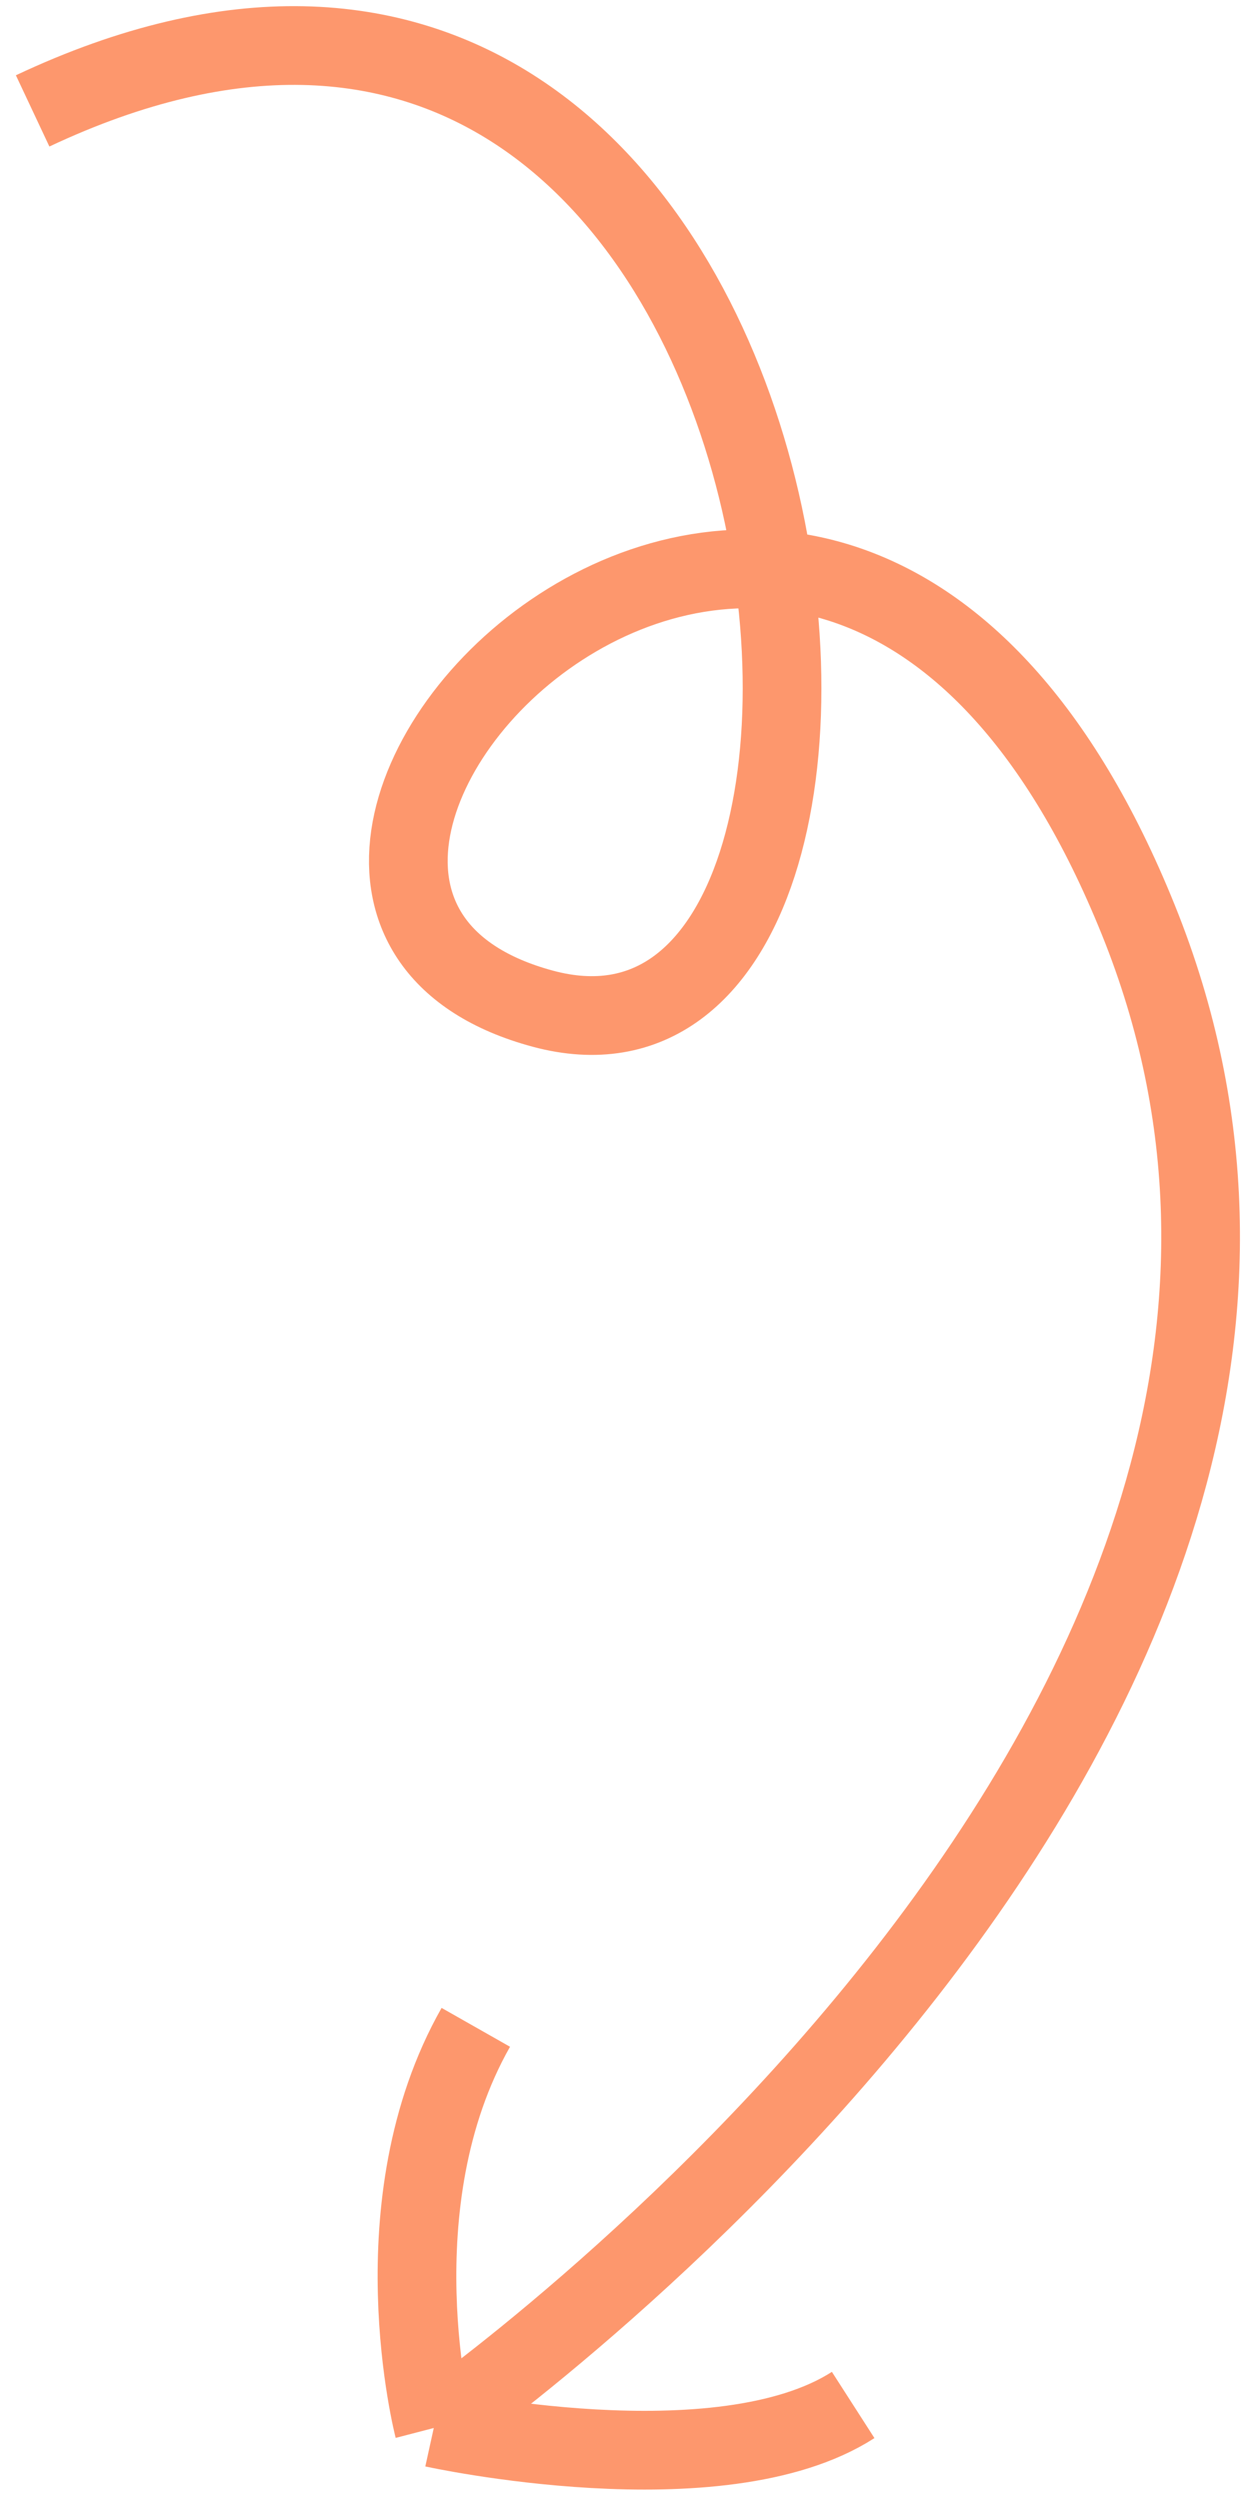 <svg width="64" height="127" viewBox="0 0 64 127" fill="none" xmlns="http://www.w3.org/2000/svg">
<path d="M1.659 5.634C42.502 -13.586 49.423 57.119 27.594 51.242C5.764 45.364 41.779 6.918 57.863 46.724C74.2 87.157 22.05 123.344 22.05 123.344M22.05 123.344C22.05 123.344 36.578 126.54 43.37 122.174M22.05 123.344C22.05 123.344 19.093 111.965 24.187 102.99" stroke="#FD976D" stroke-width="4"/>
</svg>
